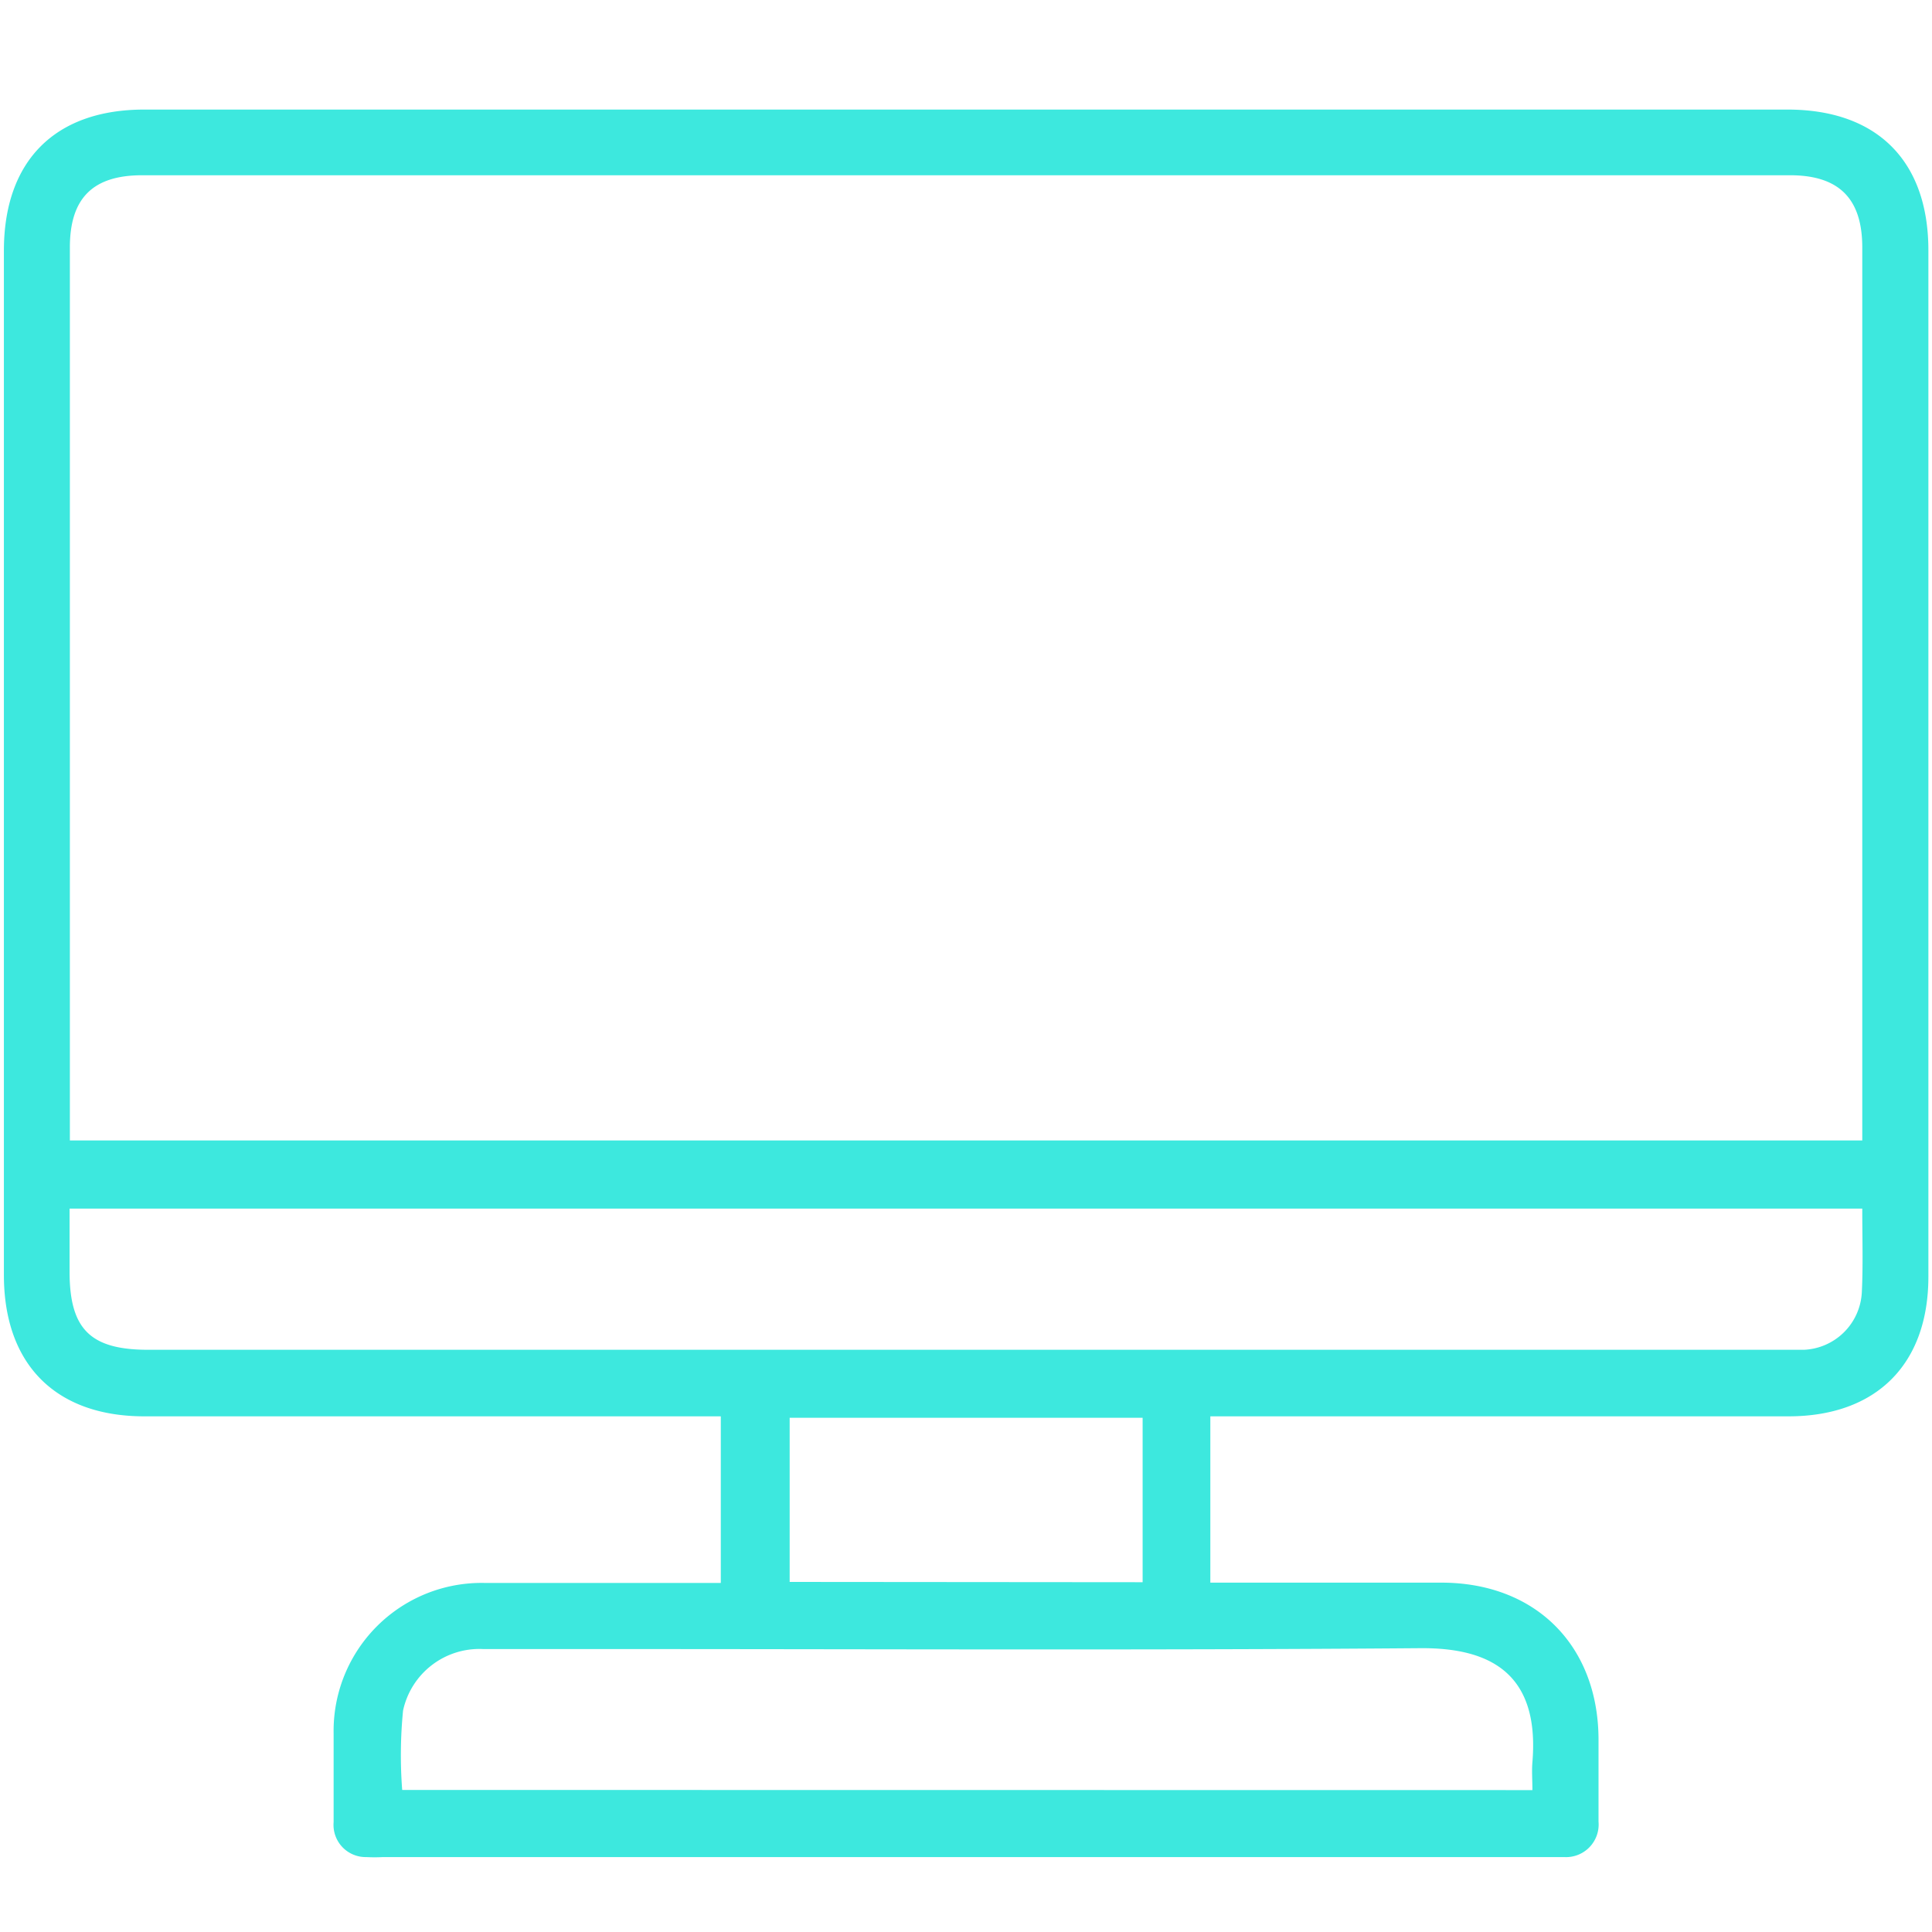 <svg id="Capa_1" data-name="Capa 1" xmlns="http://www.w3.org/2000/svg" viewBox="0 0 133.83 133.84"><defs><style>.cls-1{fill:#3de8de;}</style></defs><title>diseño web</title><path class="cls-1" d="M83.84,98.11v11.52h16c6.52,0,10.86,4.34,10.89,10.83,0,1.91,0,3.81,0,5.72a2.26,2.26,0,0,1-2.38,2.46c-.33,0-.66,0-1,0H26.52a10.84,10.84,0,0,1-1.14,0,2.23,2.23,0,0,1-2.27-2.42q0-3.08,0-6.15a10.25,10.25,0,0,1,10.43-10.42c4.91,0,9.82,0,14.73,0h1.66V98.11H10c-6.15,0-9.73-3.6-9.73-9.79V17.37c0-6.22,3.53-9.78,9.72-9.78H123.82c6.21,0,9.76,3.56,9.76,9.75V88.43c0,6.08-3.61,9.68-9.7,9.68h-40ZM129,79V17.14c0-3.37-1.6-5-5-5H9.84c-3.41,0-5,1.59-5,5q0,30.18,0,60.37V79Zm0,4.72H4.82v4.38c0,4,1.47,5.4,5.45,5.4H123.54c.47,0,.95,0,1.43,0a4.2,4.2,0,0,0,4-4C129.06,87.67,129,85.77,129,83.75ZM106.15,124c0-.71-.05-1.32,0-1.93.52-6.21-3-7.94-7.78-7.9-18.77.15-37.55.06-56.33.06-2.86,0-5.71,0-8.57,0a5.41,5.41,0,0,0-5.55,4.26,31.49,31.49,0,0,0-.06,5.5Zm-27-14.4V98.21H54.7v11.37Z"/></svg>